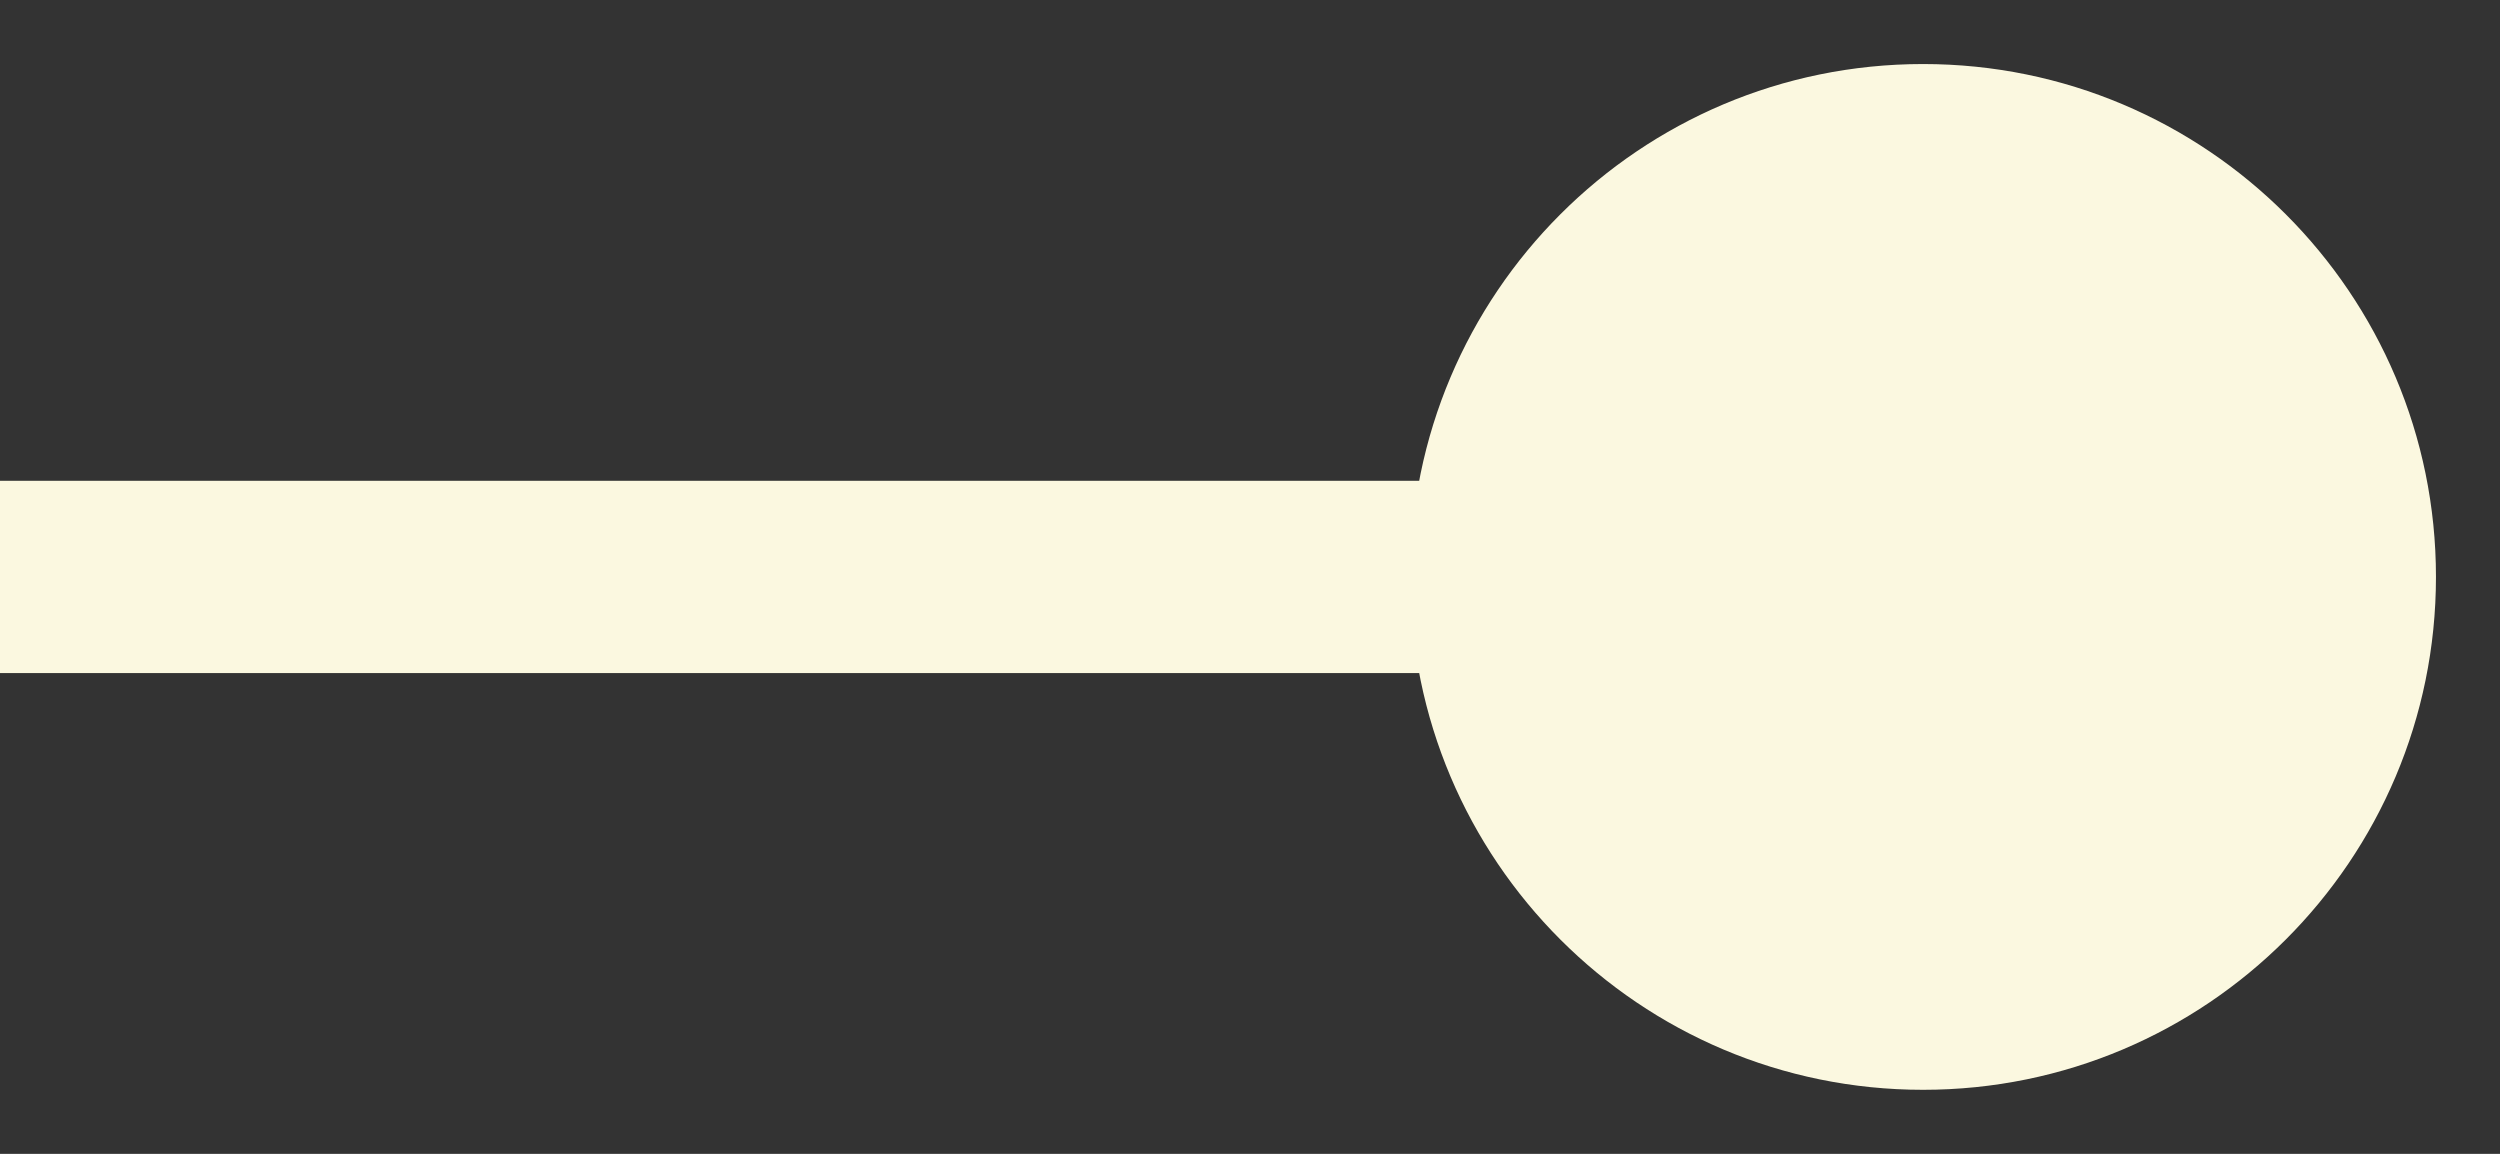 <svg width="13" height="6" viewBox="0 0 13 6" fill="none" xmlns="http://www.w3.org/2000/svg">
<rect x="0" y="0" width="13" height="6" fill="#333333" stroke="none"/>
<path d="M7.333 3C7.333 4.473 8.527 5.667 10 5.667C11.473 5.667 12.667 4.473 12.667 3C12.667 1.527 11.473 0.333 10 0.333C8.527 0.333 7.333 1.527 7.333 3ZM-1.07093e-07 3.5L10 3.5L10 2.5L1.07093e-07 2.5L-1.07093e-07 3.5Z" fill="#FBF8E0"/>
</svg>
